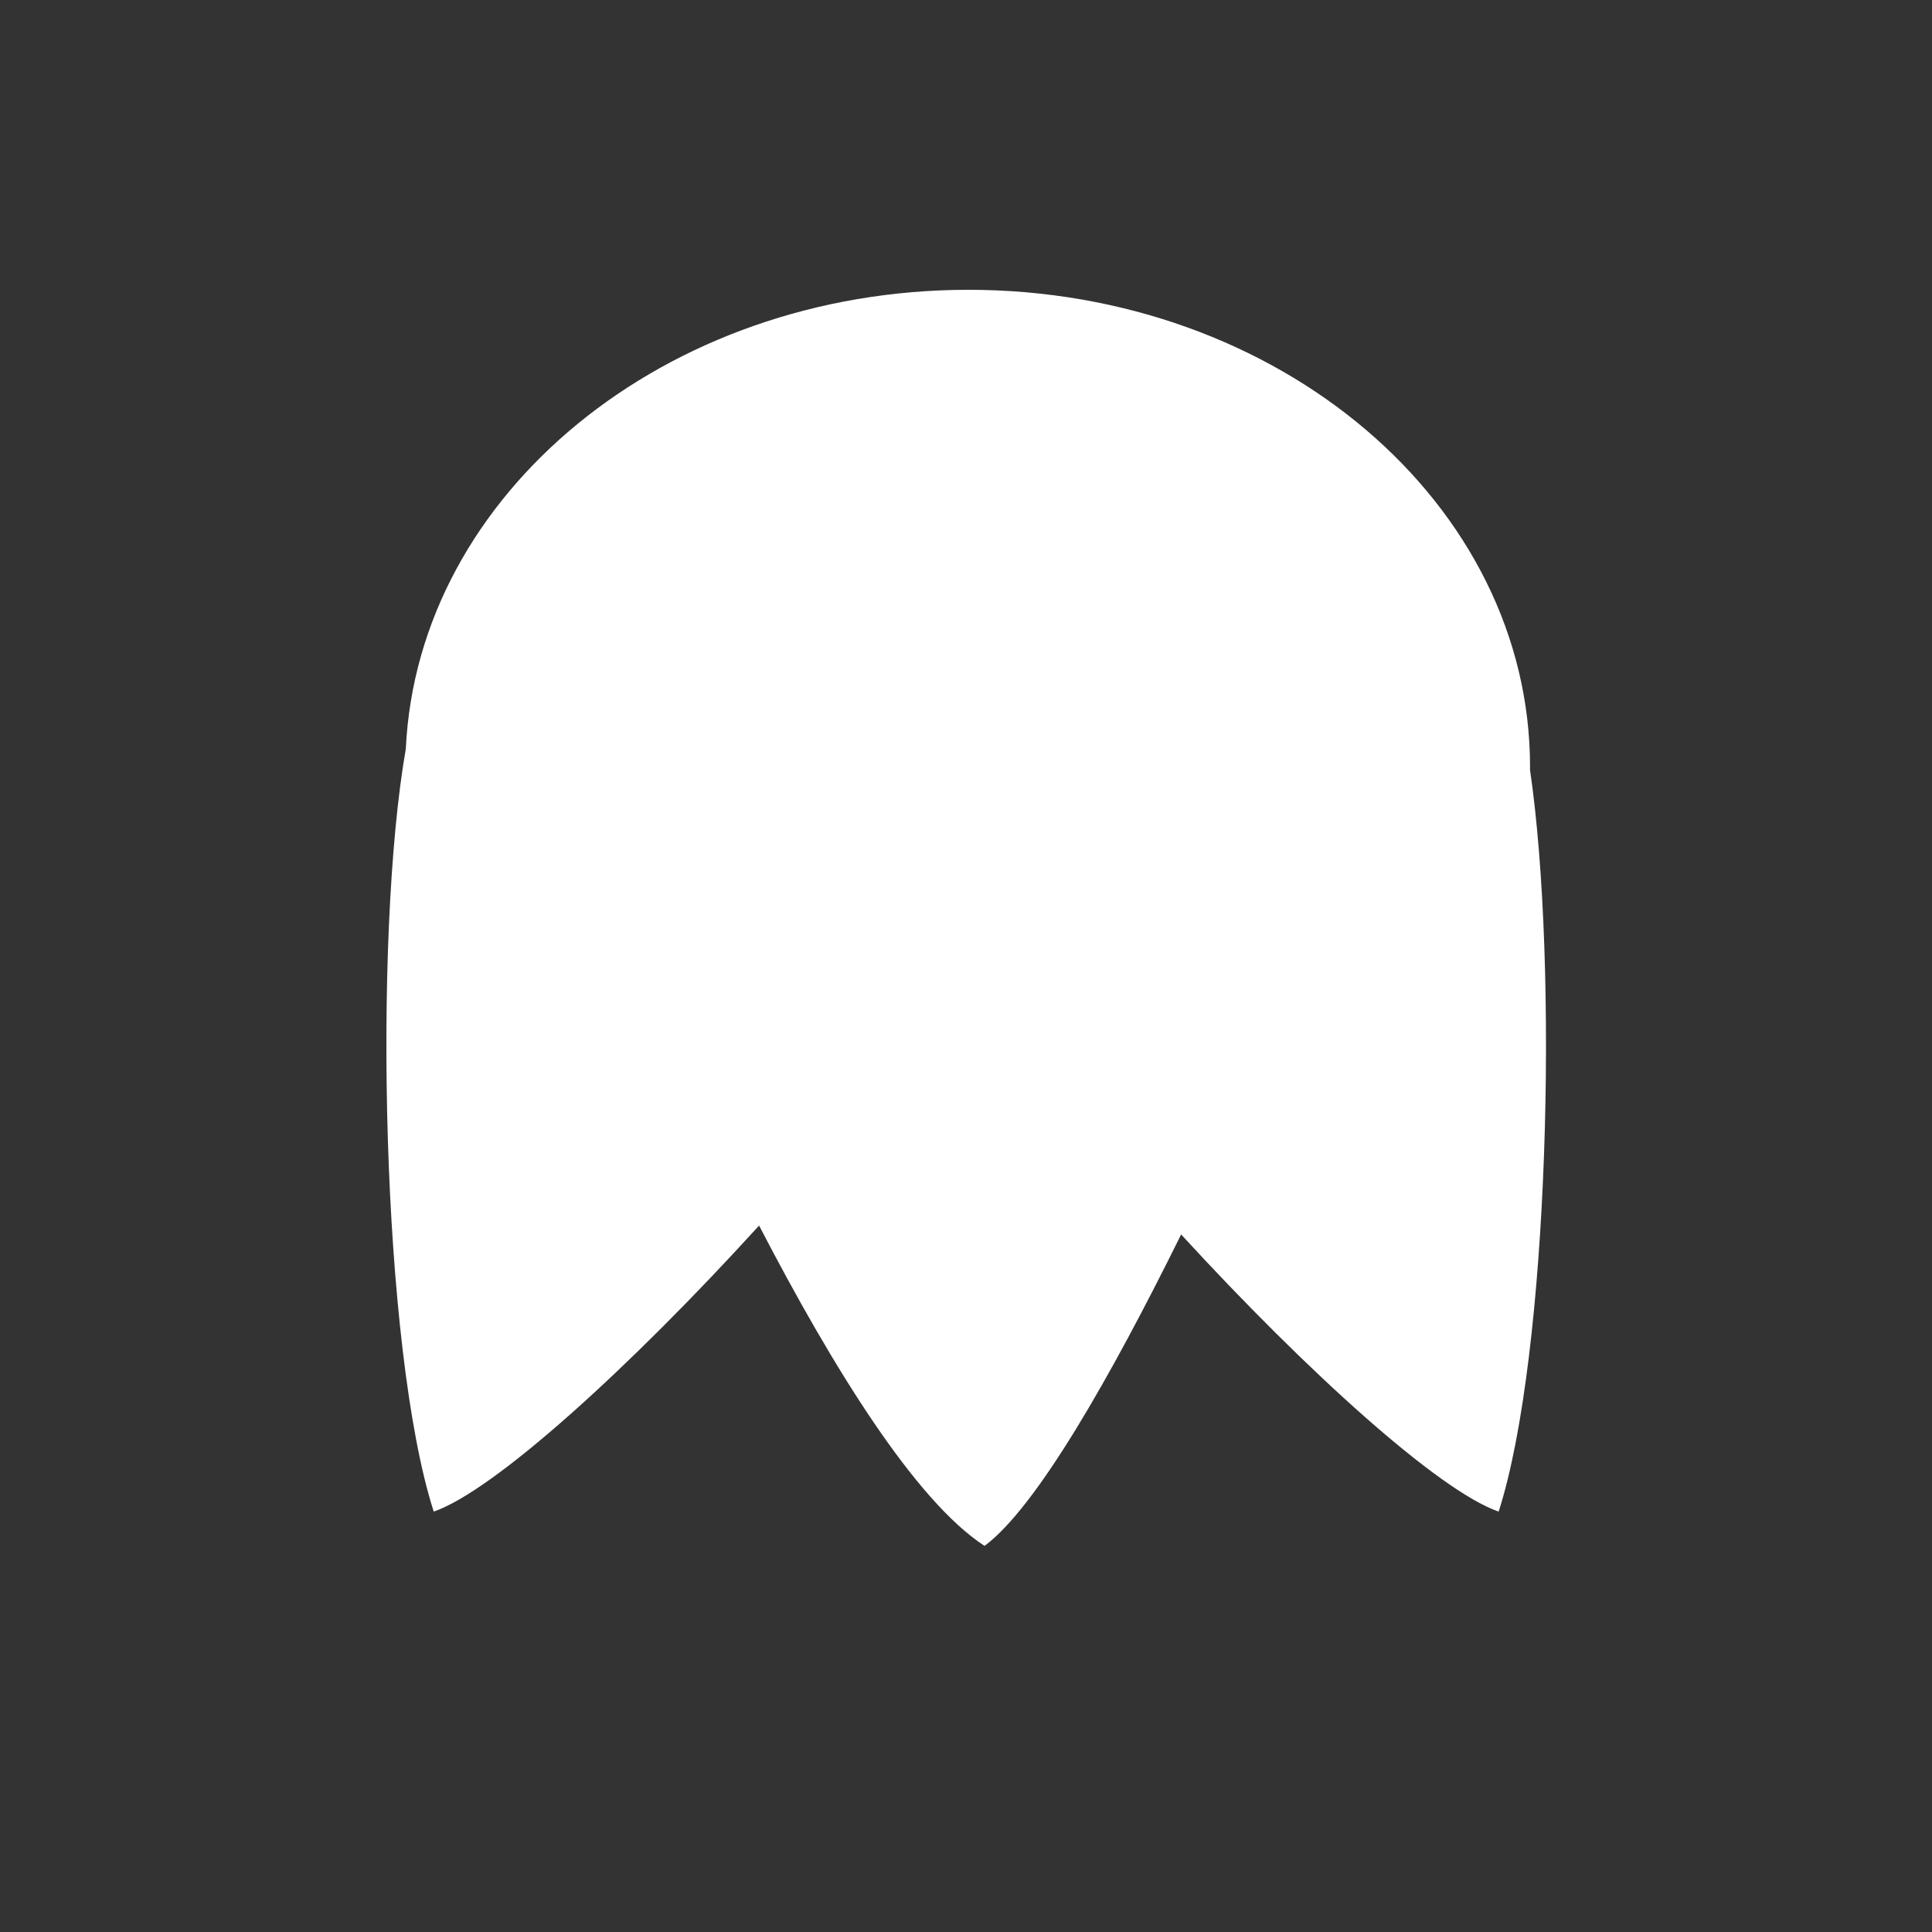 <?xml version="1.0" encoding="UTF-8"?> <svg xmlns="http://www.w3.org/2000/svg" width="20" height="20" viewBox="0 0 20 20" fill="none"><rect x="0" y="0" width="20" height="20" fill="#333333" stroke="none"/><path d="M10.023 3C13.239 2.999 15.842 5.213 15.839 7.944C15.839 7.953 15.838 7.963 15.839 7.972C16.136 10 16.035 14.027 15.514 15.648C14.898 15.435 13.538 14.208 12.227 12.779C11.498 14.254 10.73 15.604 10.192 16.003C9.477 15.538 8.624 14.163 7.858 12.687C6.523 14.154 5.119 15.43 4.49 15.648C3.949 13.966 3.861 9.694 4.201 7.752C4.325 5.111 6.885 3.001 10.023 3Z" fill="white"></path></svg> 